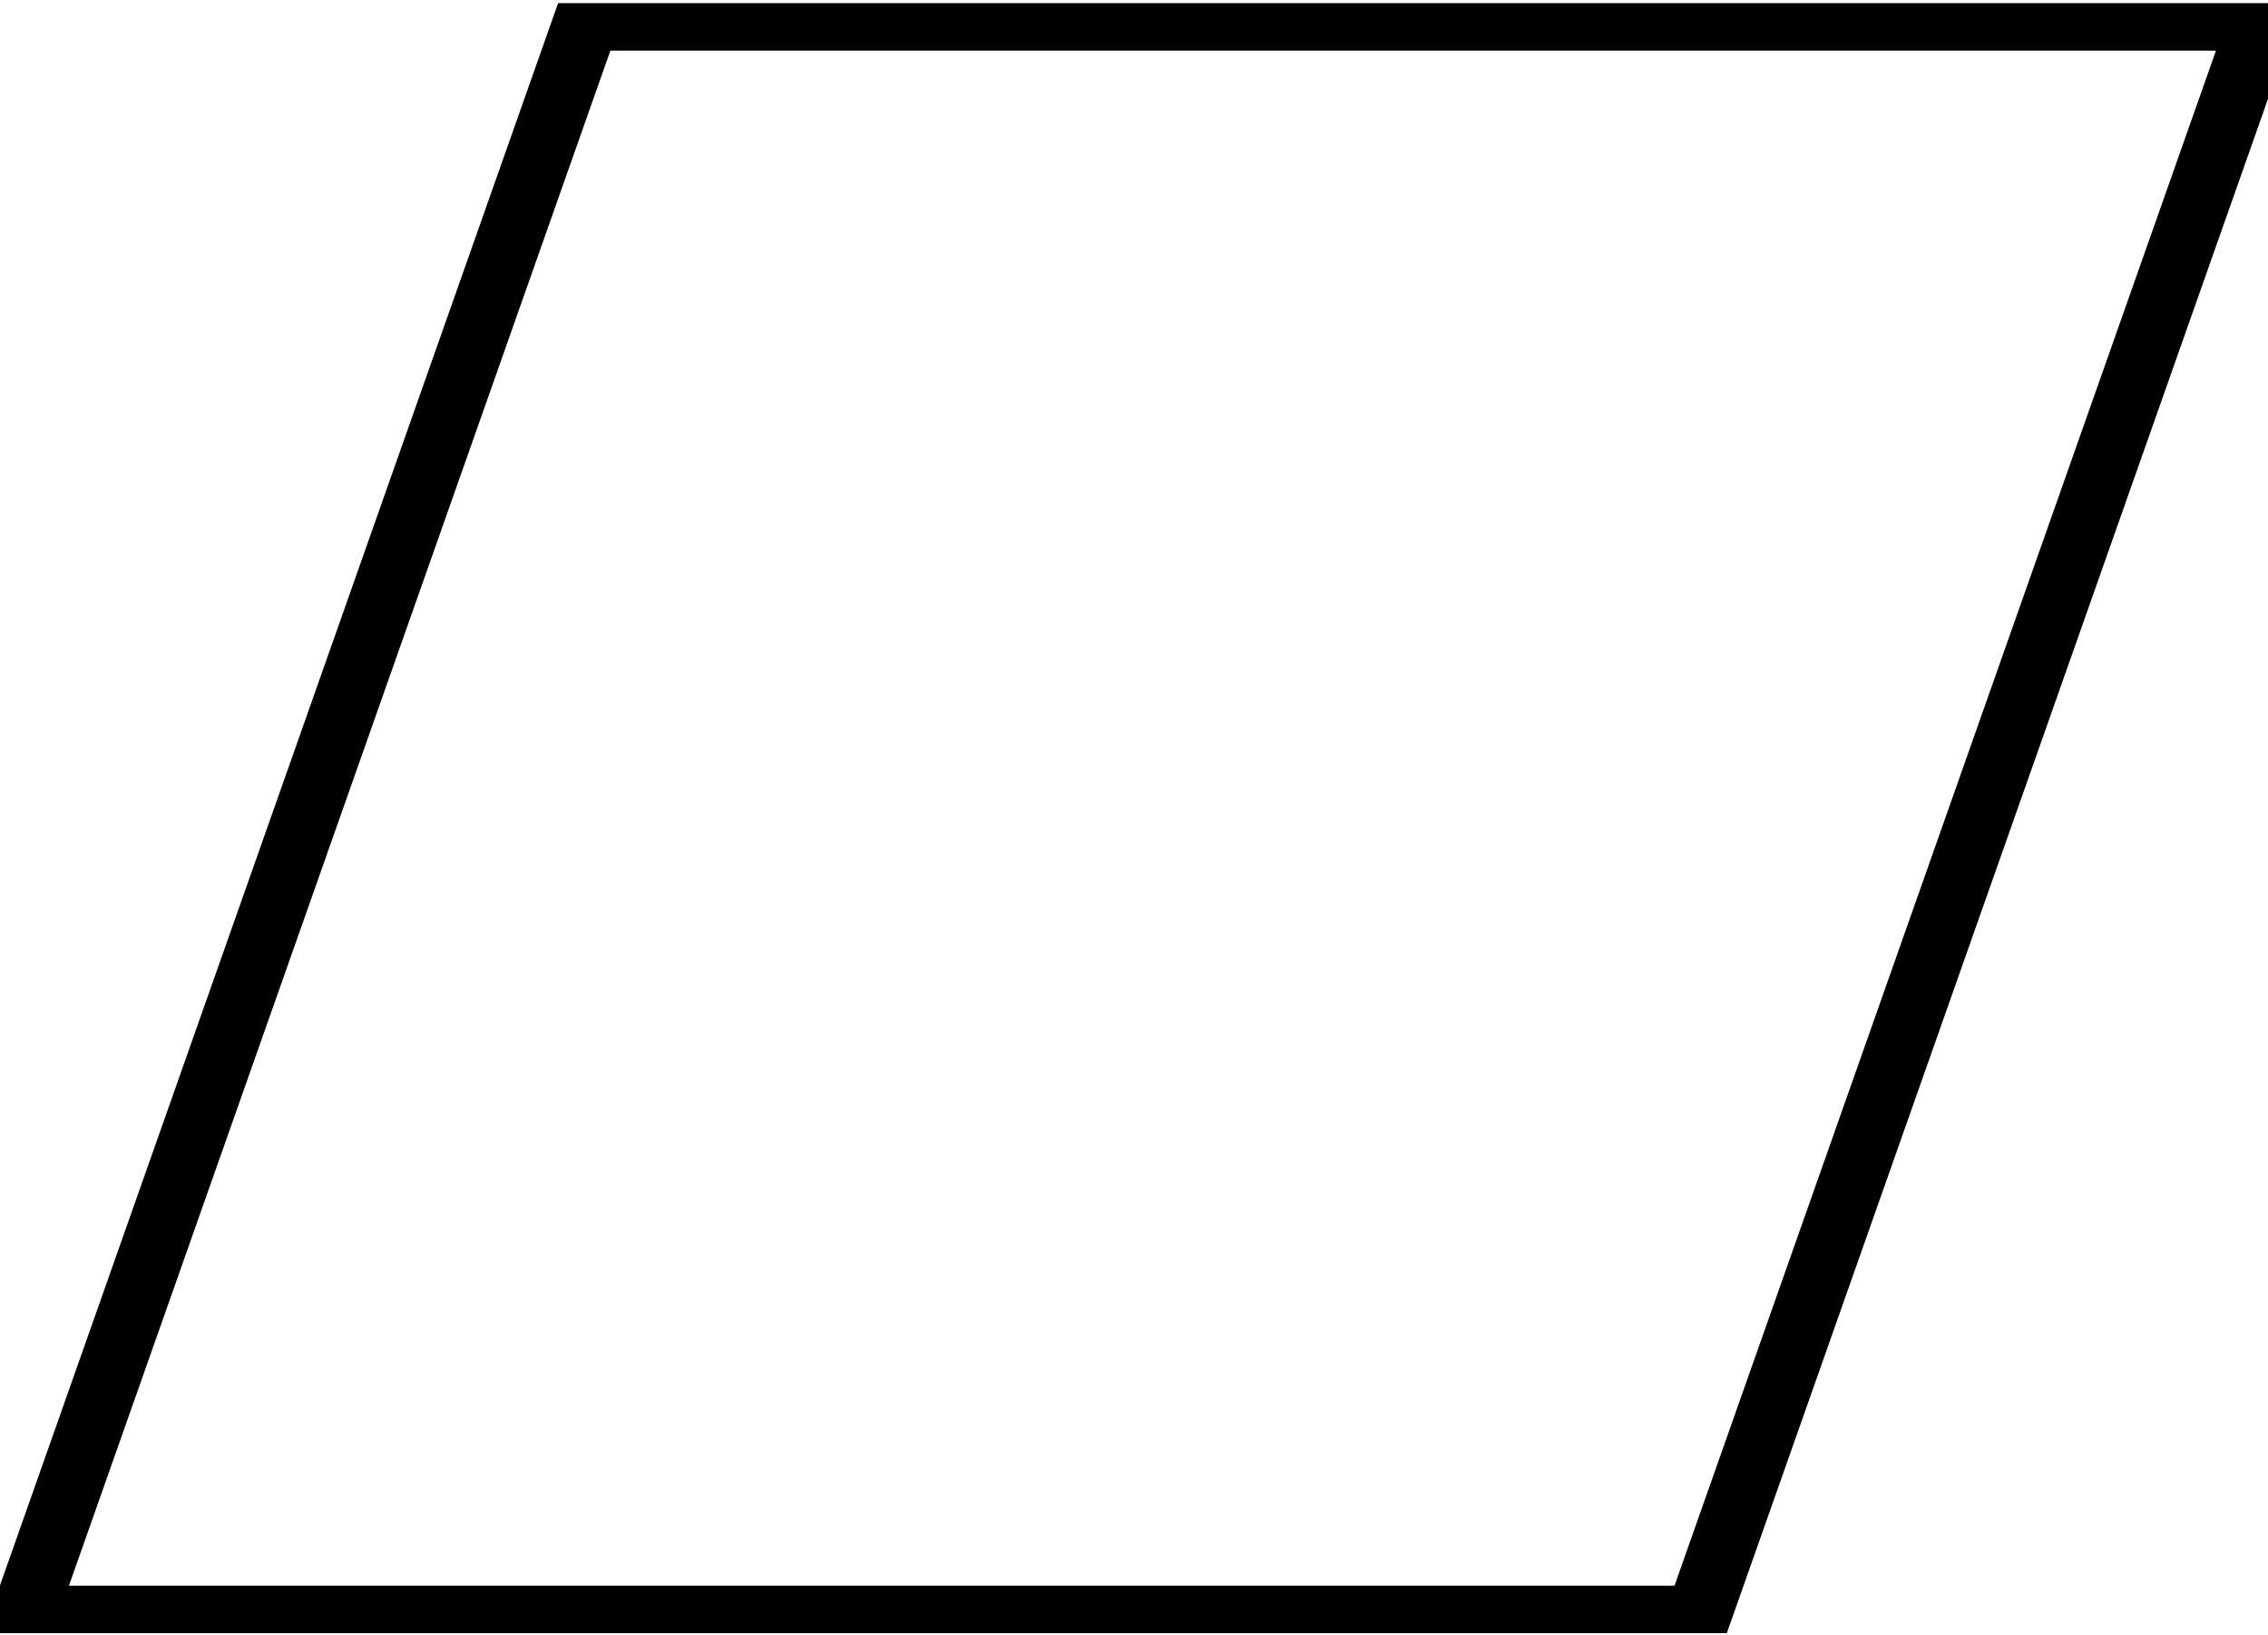 <?xml version="1.0" encoding="UTF-8" standalone="no" ?>
<!DOCTYPE svg PUBLIC "-//W3C//DTD SVG 1.1//EN" "http://www.w3.org/Graphics/SVG/1.1/DTD/svg11.dtd">
<svg xmlns="http://www.w3.org/2000/svg" xmlns:xlink="http://www.w3.org/1999/xlink" version="1.1" width="129" height="93" viewBox="0 0 129 93" xml:space="preserve">
<desc>Created with Fabric.js 4.3.1</desc>
<defs>
</defs>
<g transform="matrix(1.27 0 0 0.9 64.98 46.53)">
<polygon style="stroke: rgb(0,0,0); stroke-width: 3; stroke-dasharray: none; stroke-linecap: butt; stroke-dashoffset: 0; stroke-linejoin: miter; stroke-miterlimit: 4; fill: none; fill-rule: nonzero; opacity: 1;" vector-effect="non-scaling-stroke" points="-25,-50 -50,50 25,50 50,-50 "/>
</g>
</svg>